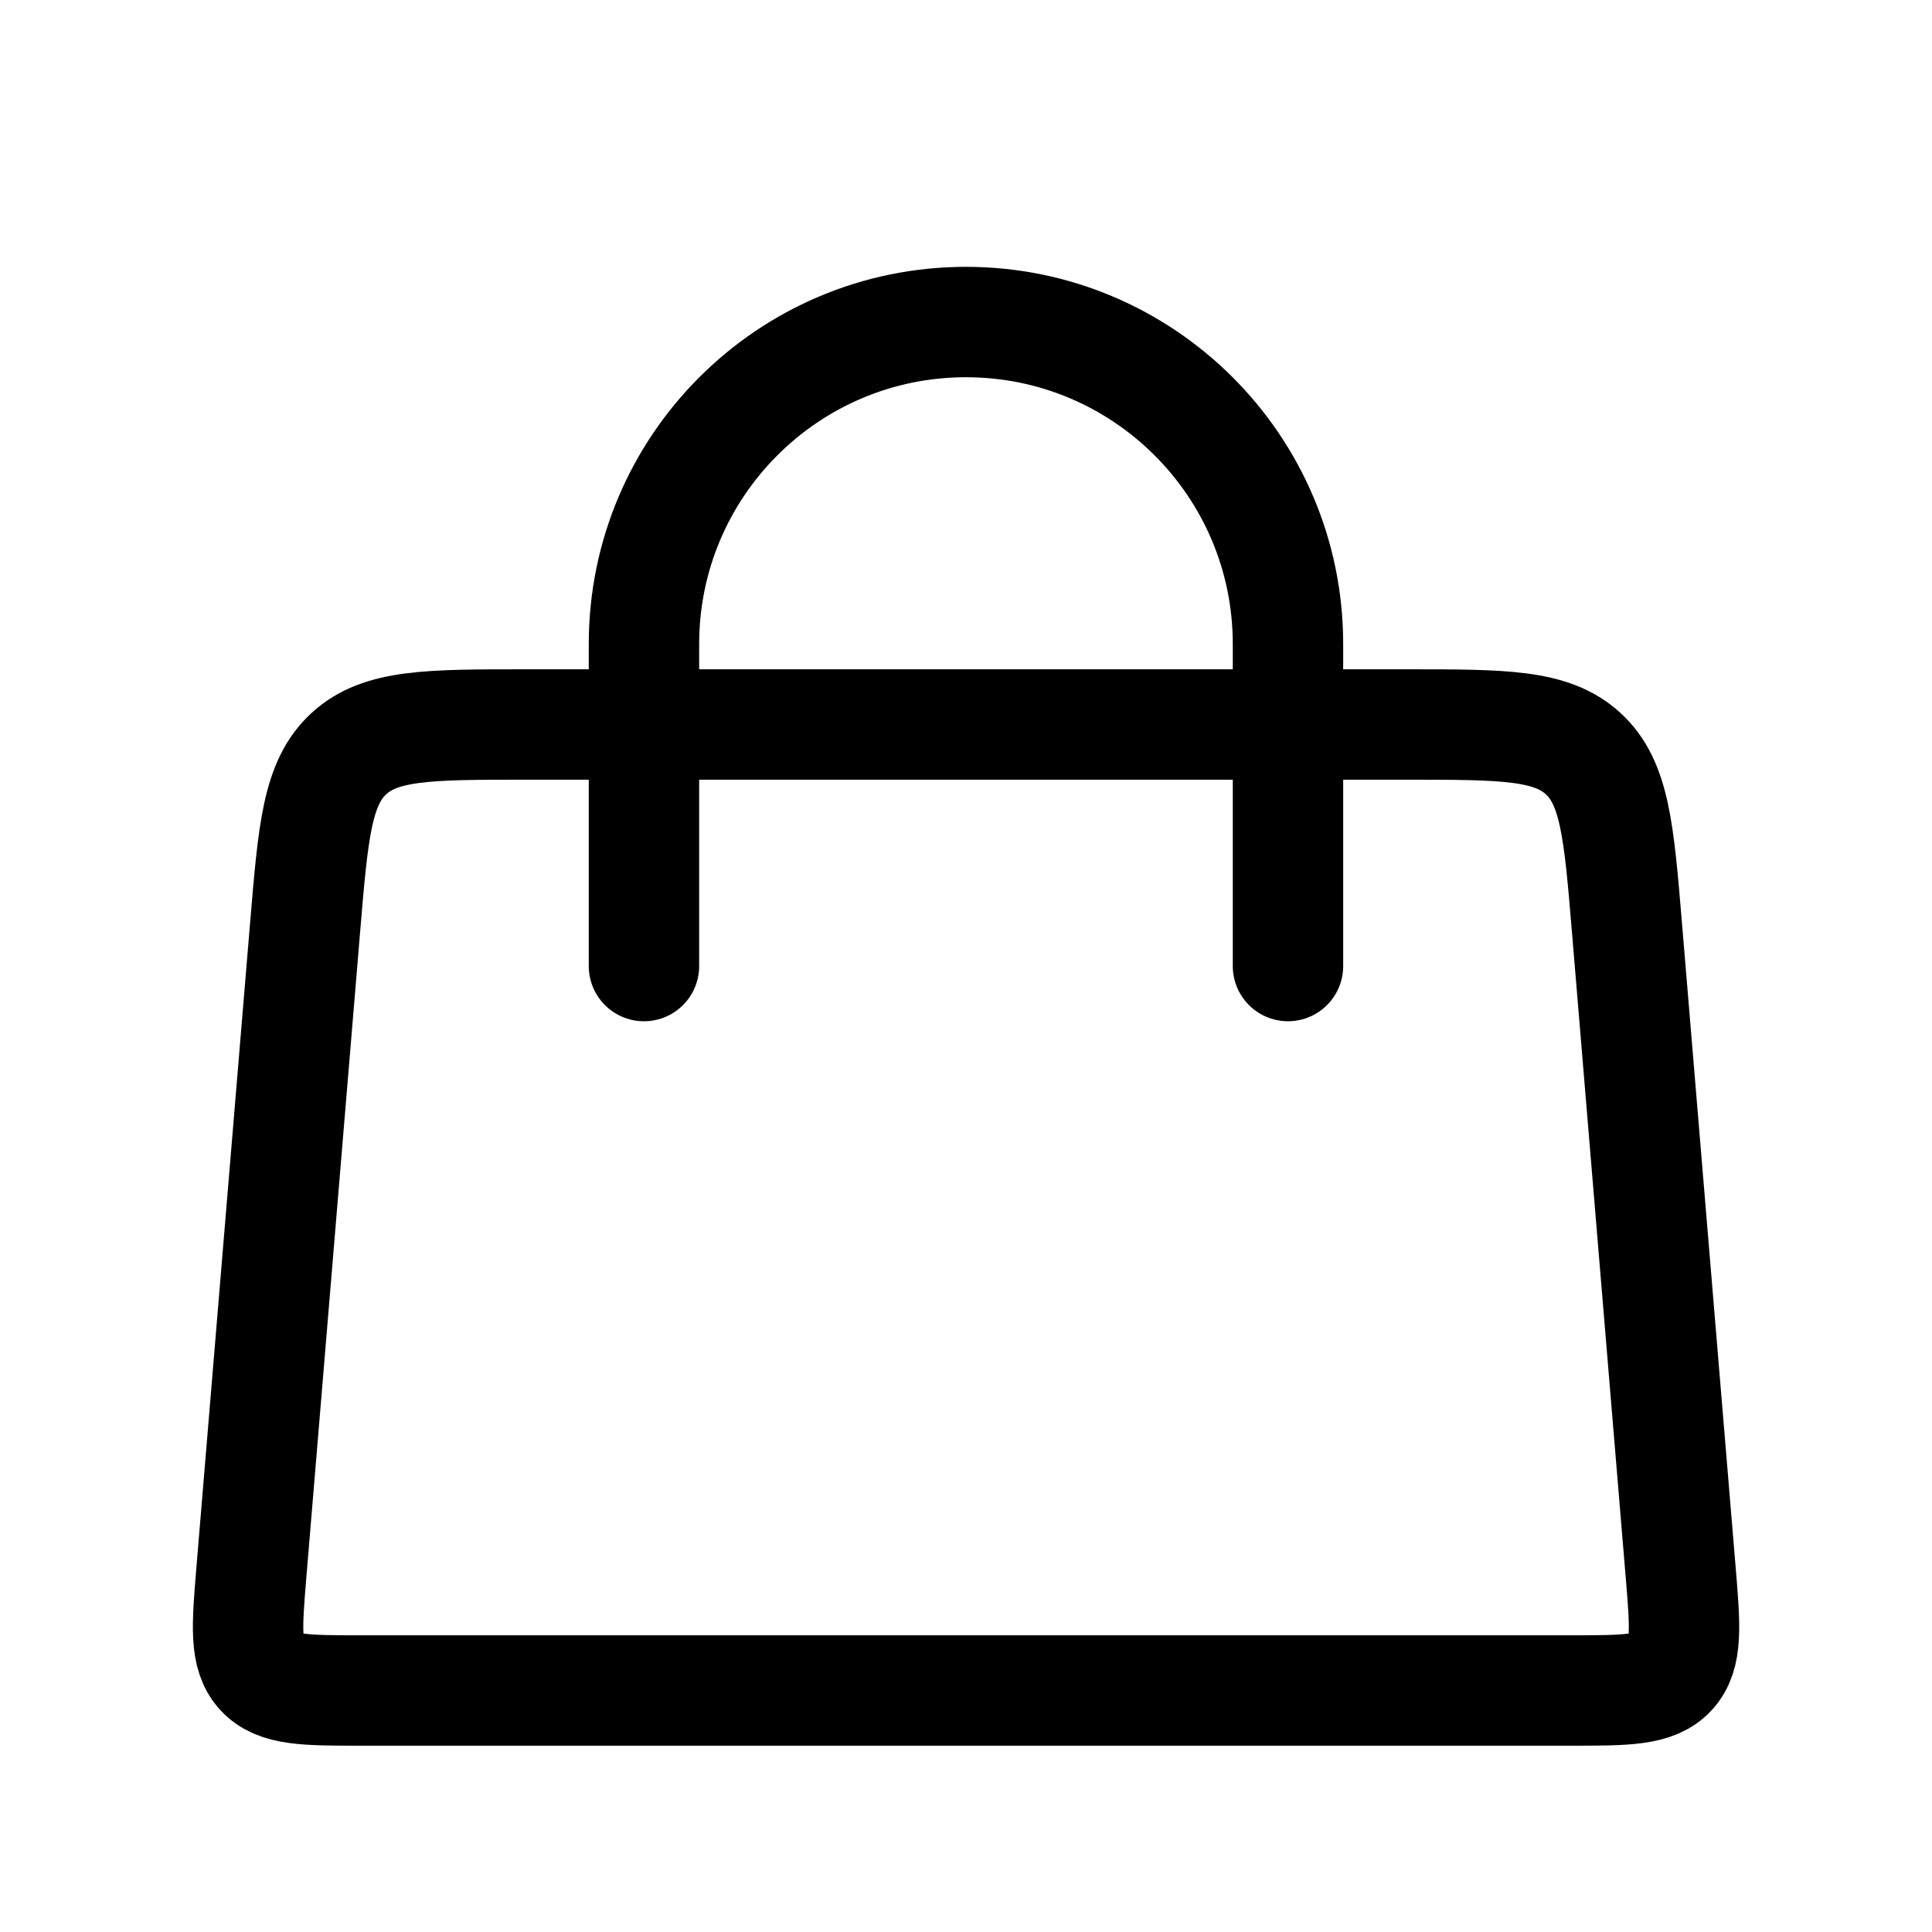 <?xml version="1.0" encoding="UTF-8"?>
<svg xmlns="http://www.w3.org/2000/svg" width="35" height="35" viewBox="0 0 35 35" fill="none">
  <path d="M11.666 17.501V11.667C11.666 8.446 14.278 5.834 17.499 5.834C20.721 5.834 23.333 8.446 23.333 11.667V17.501" stroke="black" stroke-width="2" stroke-linecap="round"></path>
  <path d="M5.528 16.793C5.673 15.052 5.746 14.181 6.32 13.653C6.894 13.125 7.768 13.125 9.515 13.125H25.487C27.234 13.125 28.107 13.125 28.681 13.653C29.255 14.181 29.328 15.052 29.473 16.793L30.445 28.459C30.53 29.472 30.572 29.979 30.275 30.302C29.978 30.625 29.469 30.625 28.452 30.625H6.549C5.532 30.625 5.024 30.625 4.727 30.302C4.43 29.979 4.472 29.472 4.556 28.459L5.528 16.793Z" stroke="black" stroke-width="2"></path>
</svg>
